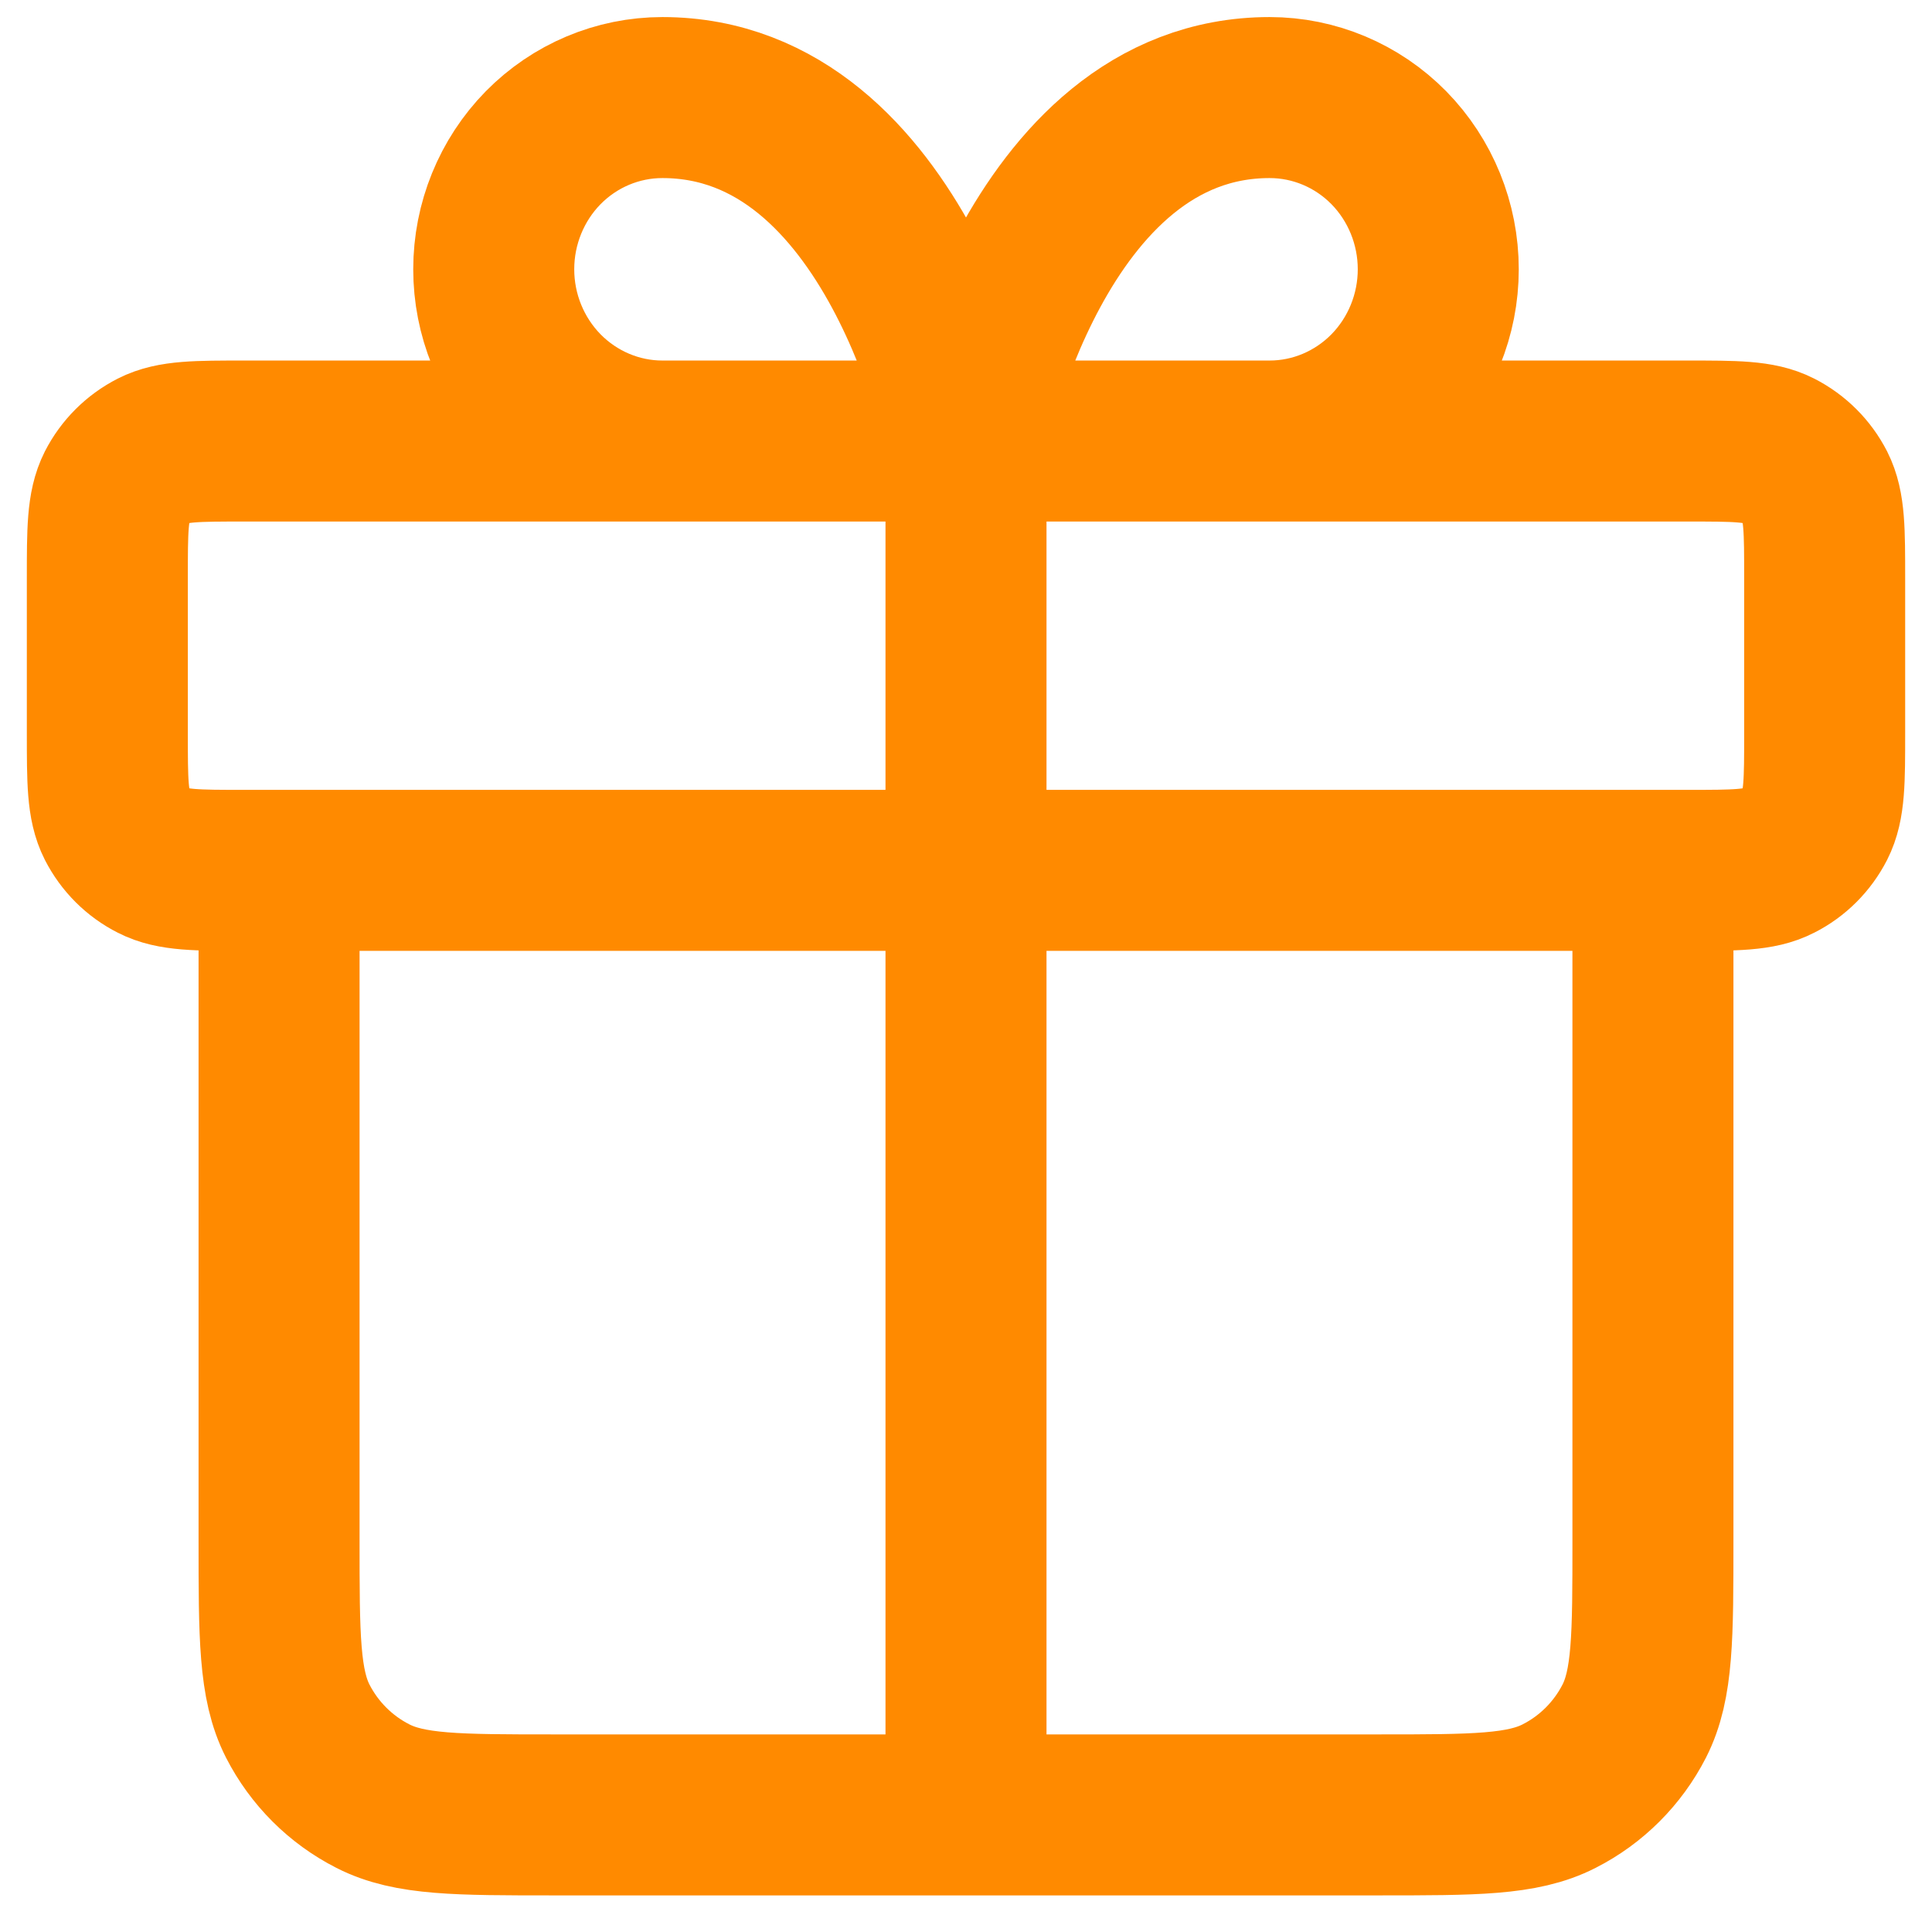 <svg width="18" height="18" viewBox="0 0 18 18" fill="none" xmlns="http://www.w3.org/2000/svg">
<path d="M9 4.109V16.909M9 4.109H6.171C5.755 4.109 5.355 3.94 5.06 3.64C4.766 3.34 4.6 2.933 4.6 2.509C4.6 2.084 4.766 1.677 5.06 1.377C5.355 1.077 5.755 0.909 6.171 0.909C8.371 0.909 9 4.109 9 4.109ZM9 4.109H11.829C12.245 4.109 12.645 3.94 12.94 3.64C13.234 3.34 13.4 2.933 13.4 2.509C13.4 2.084 13.234 1.677 12.94 1.377C12.645 1.077 12.245 0.909 11.829 0.909C9.629 0.909 9 4.109 9 4.109ZM15.4 8.109V14.349C15.4 15.245 15.4 15.693 15.226 16.035C15.072 16.336 14.827 16.581 14.526 16.734C14.184 16.909 13.736 16.909 12.84 16.909L5.16 16.909C4.264 16.909 3.816 16.909 3.474 16.734C3.173 16.581 2.928 16.336 2.774 16.035C2.6 15.693 2.6 15.245 2.6 14.349V8.109M1 5.389L1 6.829C1 7.277 1 7.501 1.087 7.672C1.164 7.822 1.286 7.945 1.437 8.021C1.608 8.109 1.832 8.109 2.28 8.109L15.72 8.109C16.168 8.109 16.392 8.109 16.563 8.021C16.714 7.945 16.836 7.822 16.913 7.672C17 7.501 17 7.277 17 6.829V5.389C17 4.941 17 4.717 16.913 4.545C16.836 4.395 16.714 4.273 16.563 4.196C16.392 4.109 16.168 4.109 15.72 4.109L2.28 4.109C1.832 4.109 1.608 4.109 1.437 4.196C1.286 4.273 1.164 4.395 1.087 4.545C1 4.717 1 4.941 1 5.389Z" stroke="#FF8A00" stroke-width="1.5" stroke-linecap="round" stroke-linejoin="round"/>
</svg>

